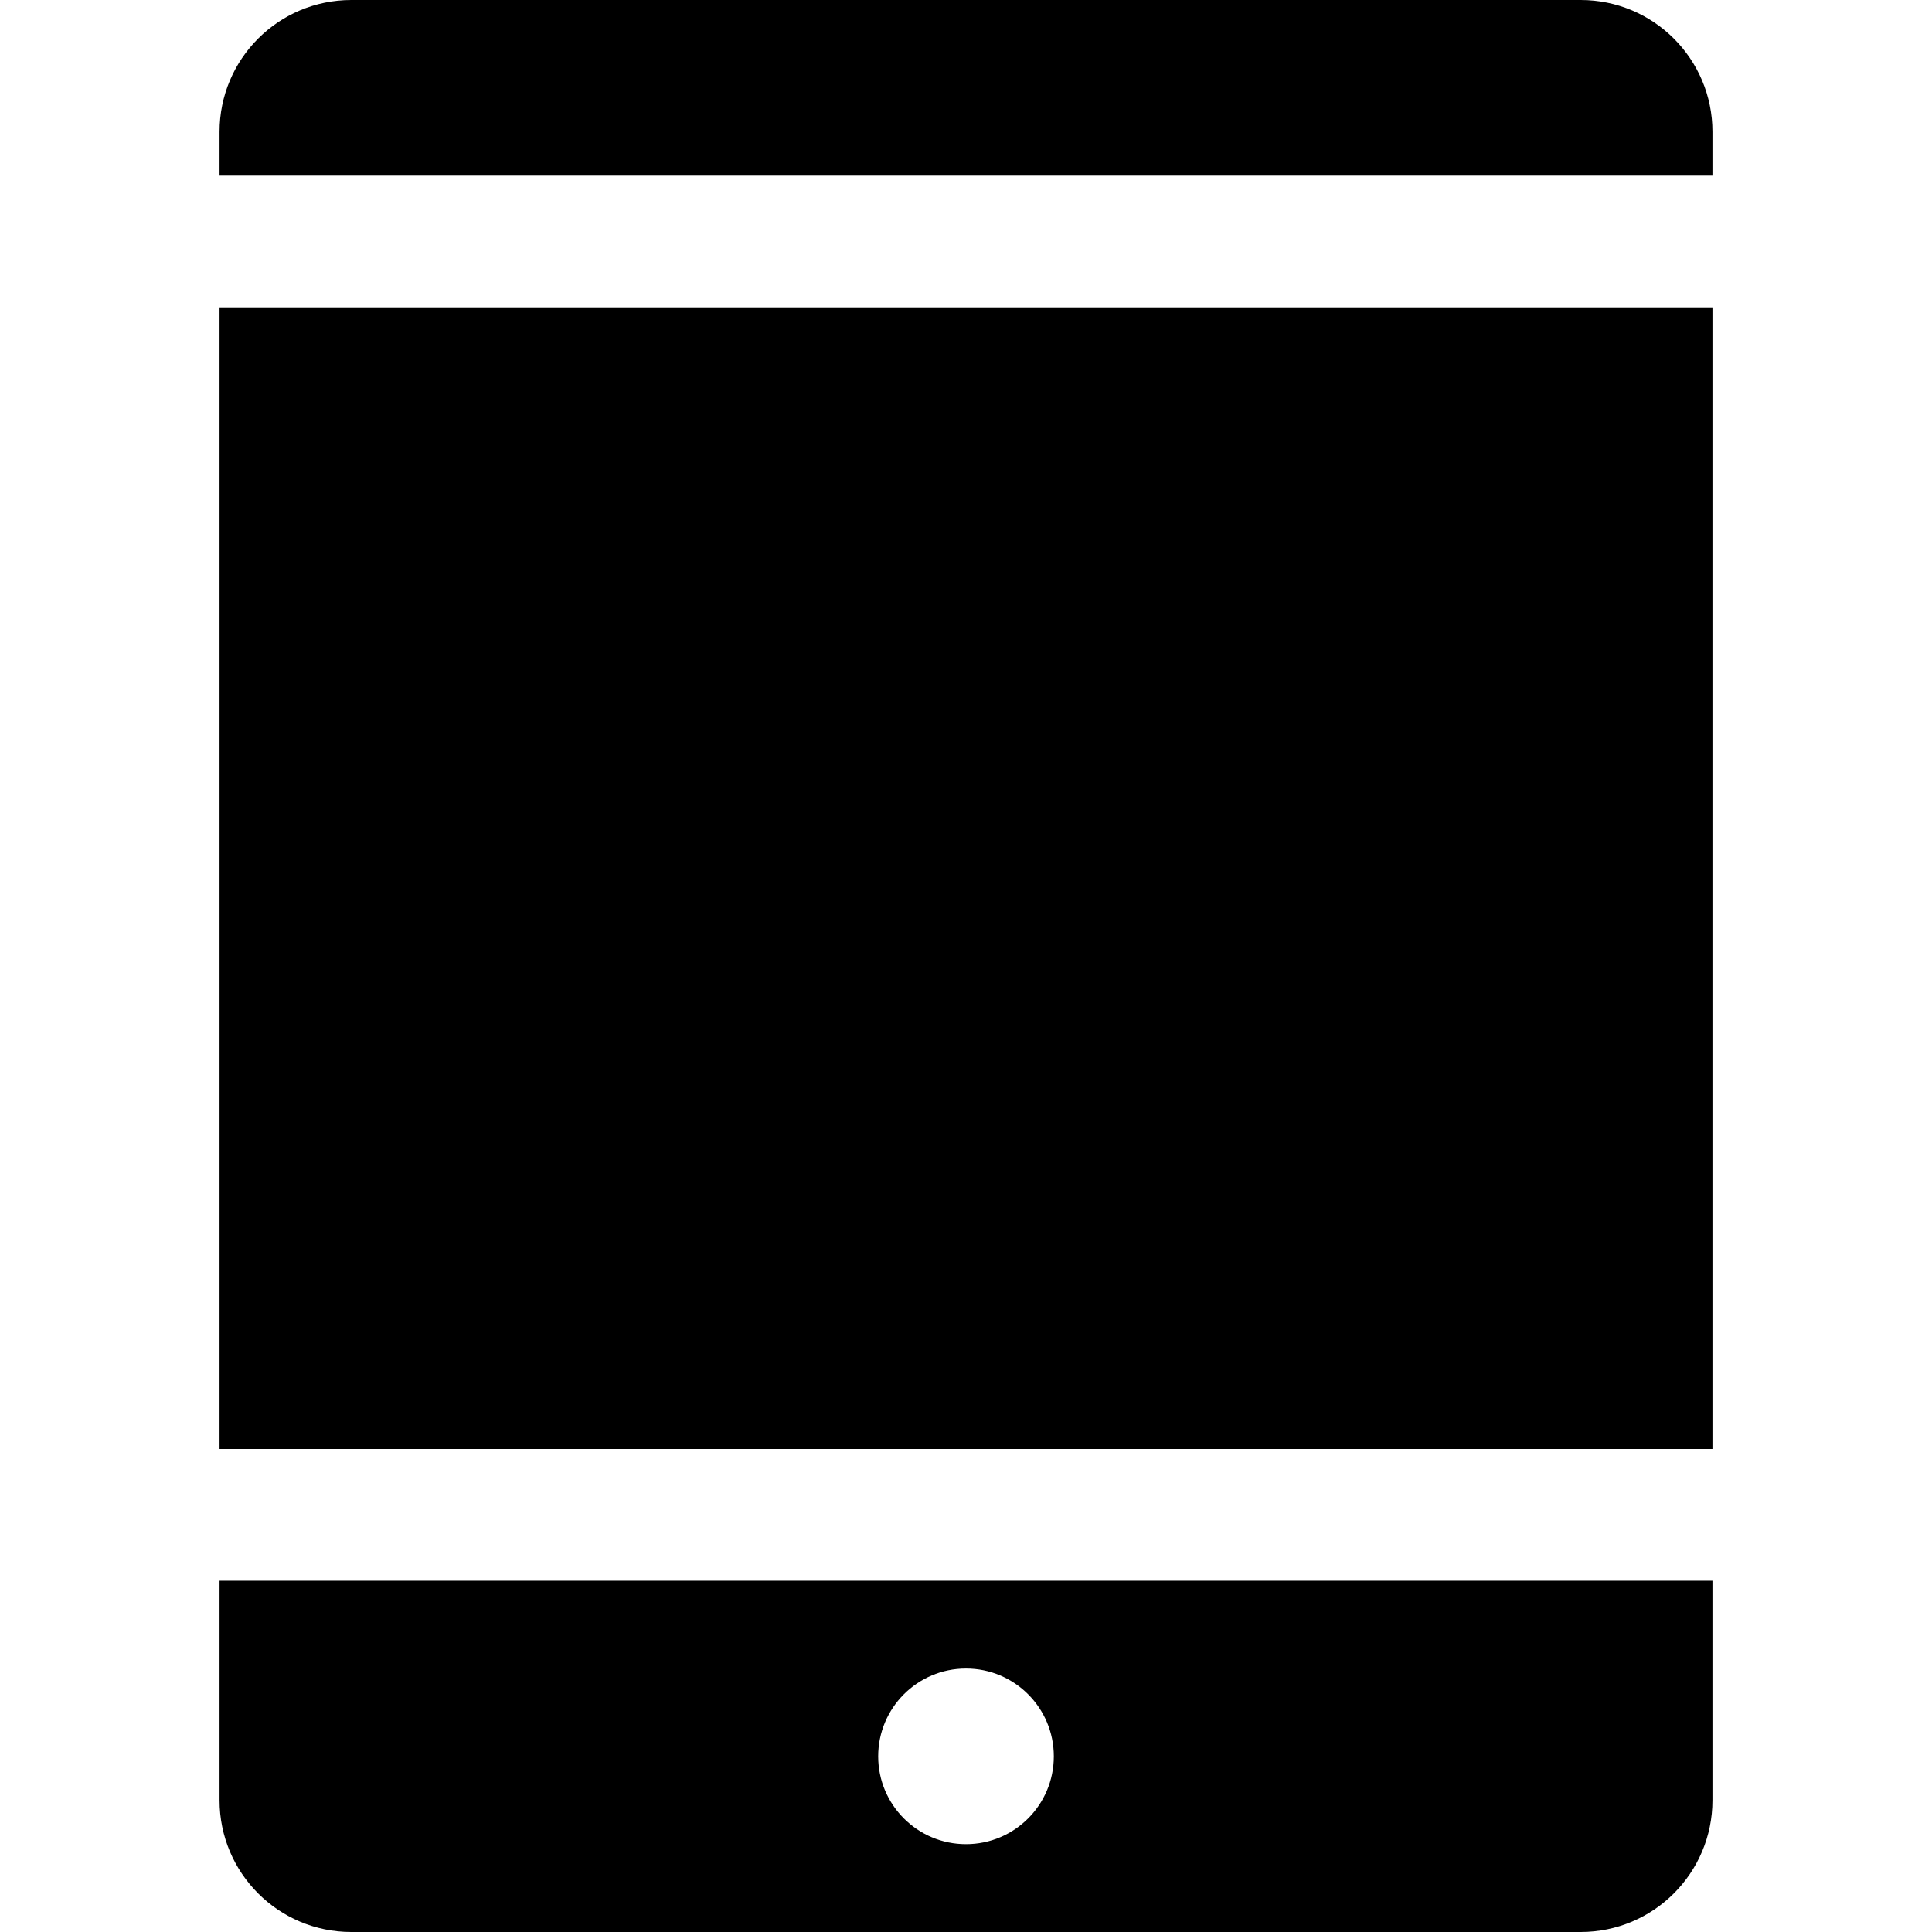 <?xml version="1.0" encoding="iso-8859-1"?>
<!-- Uploaded to: SVG Repo, www.svgrepo.com, Generator: SVG Repo Mixer Tools -->
<svg fill="#000000" version="1.1" id="Layer_1" xmlns="http://www.w3.org/2000/svg" xmlns:xlink="http://www.w3.org/1999/xlink" 
	 viewBox="0 0 512 512" xml:space="preserve">
<g>
	<g>
		<path d="M58.182,418.909v58.182c0,19.279,15.63,34.909,34.909,34.909h325.818c19.279,0,34.909-15.63,34.909-34.909v-58.182H58.182
			z M256,488.727c-12.854,0-23.273-10.419-23.273-23.273s10.419-23.273,23.273-23.273s23.273,10.419,23.273,23.273
			S268.854,488.727,256,488.727z"/>
	</g>
</g>
<g>
	<g>
		<path d="M418.909,0H93.091C73.812,0,58.182,15.63,58.182,34.909v11.636h395.636V34.909C453.818,15.63,438.188,0,418.909,0z"/>
	</g>
</g>
<g>
	<g>
		<rect x="58.182" y="81.455" width="395.636" height="302.545"/>
	</g>
</g>
</svg>